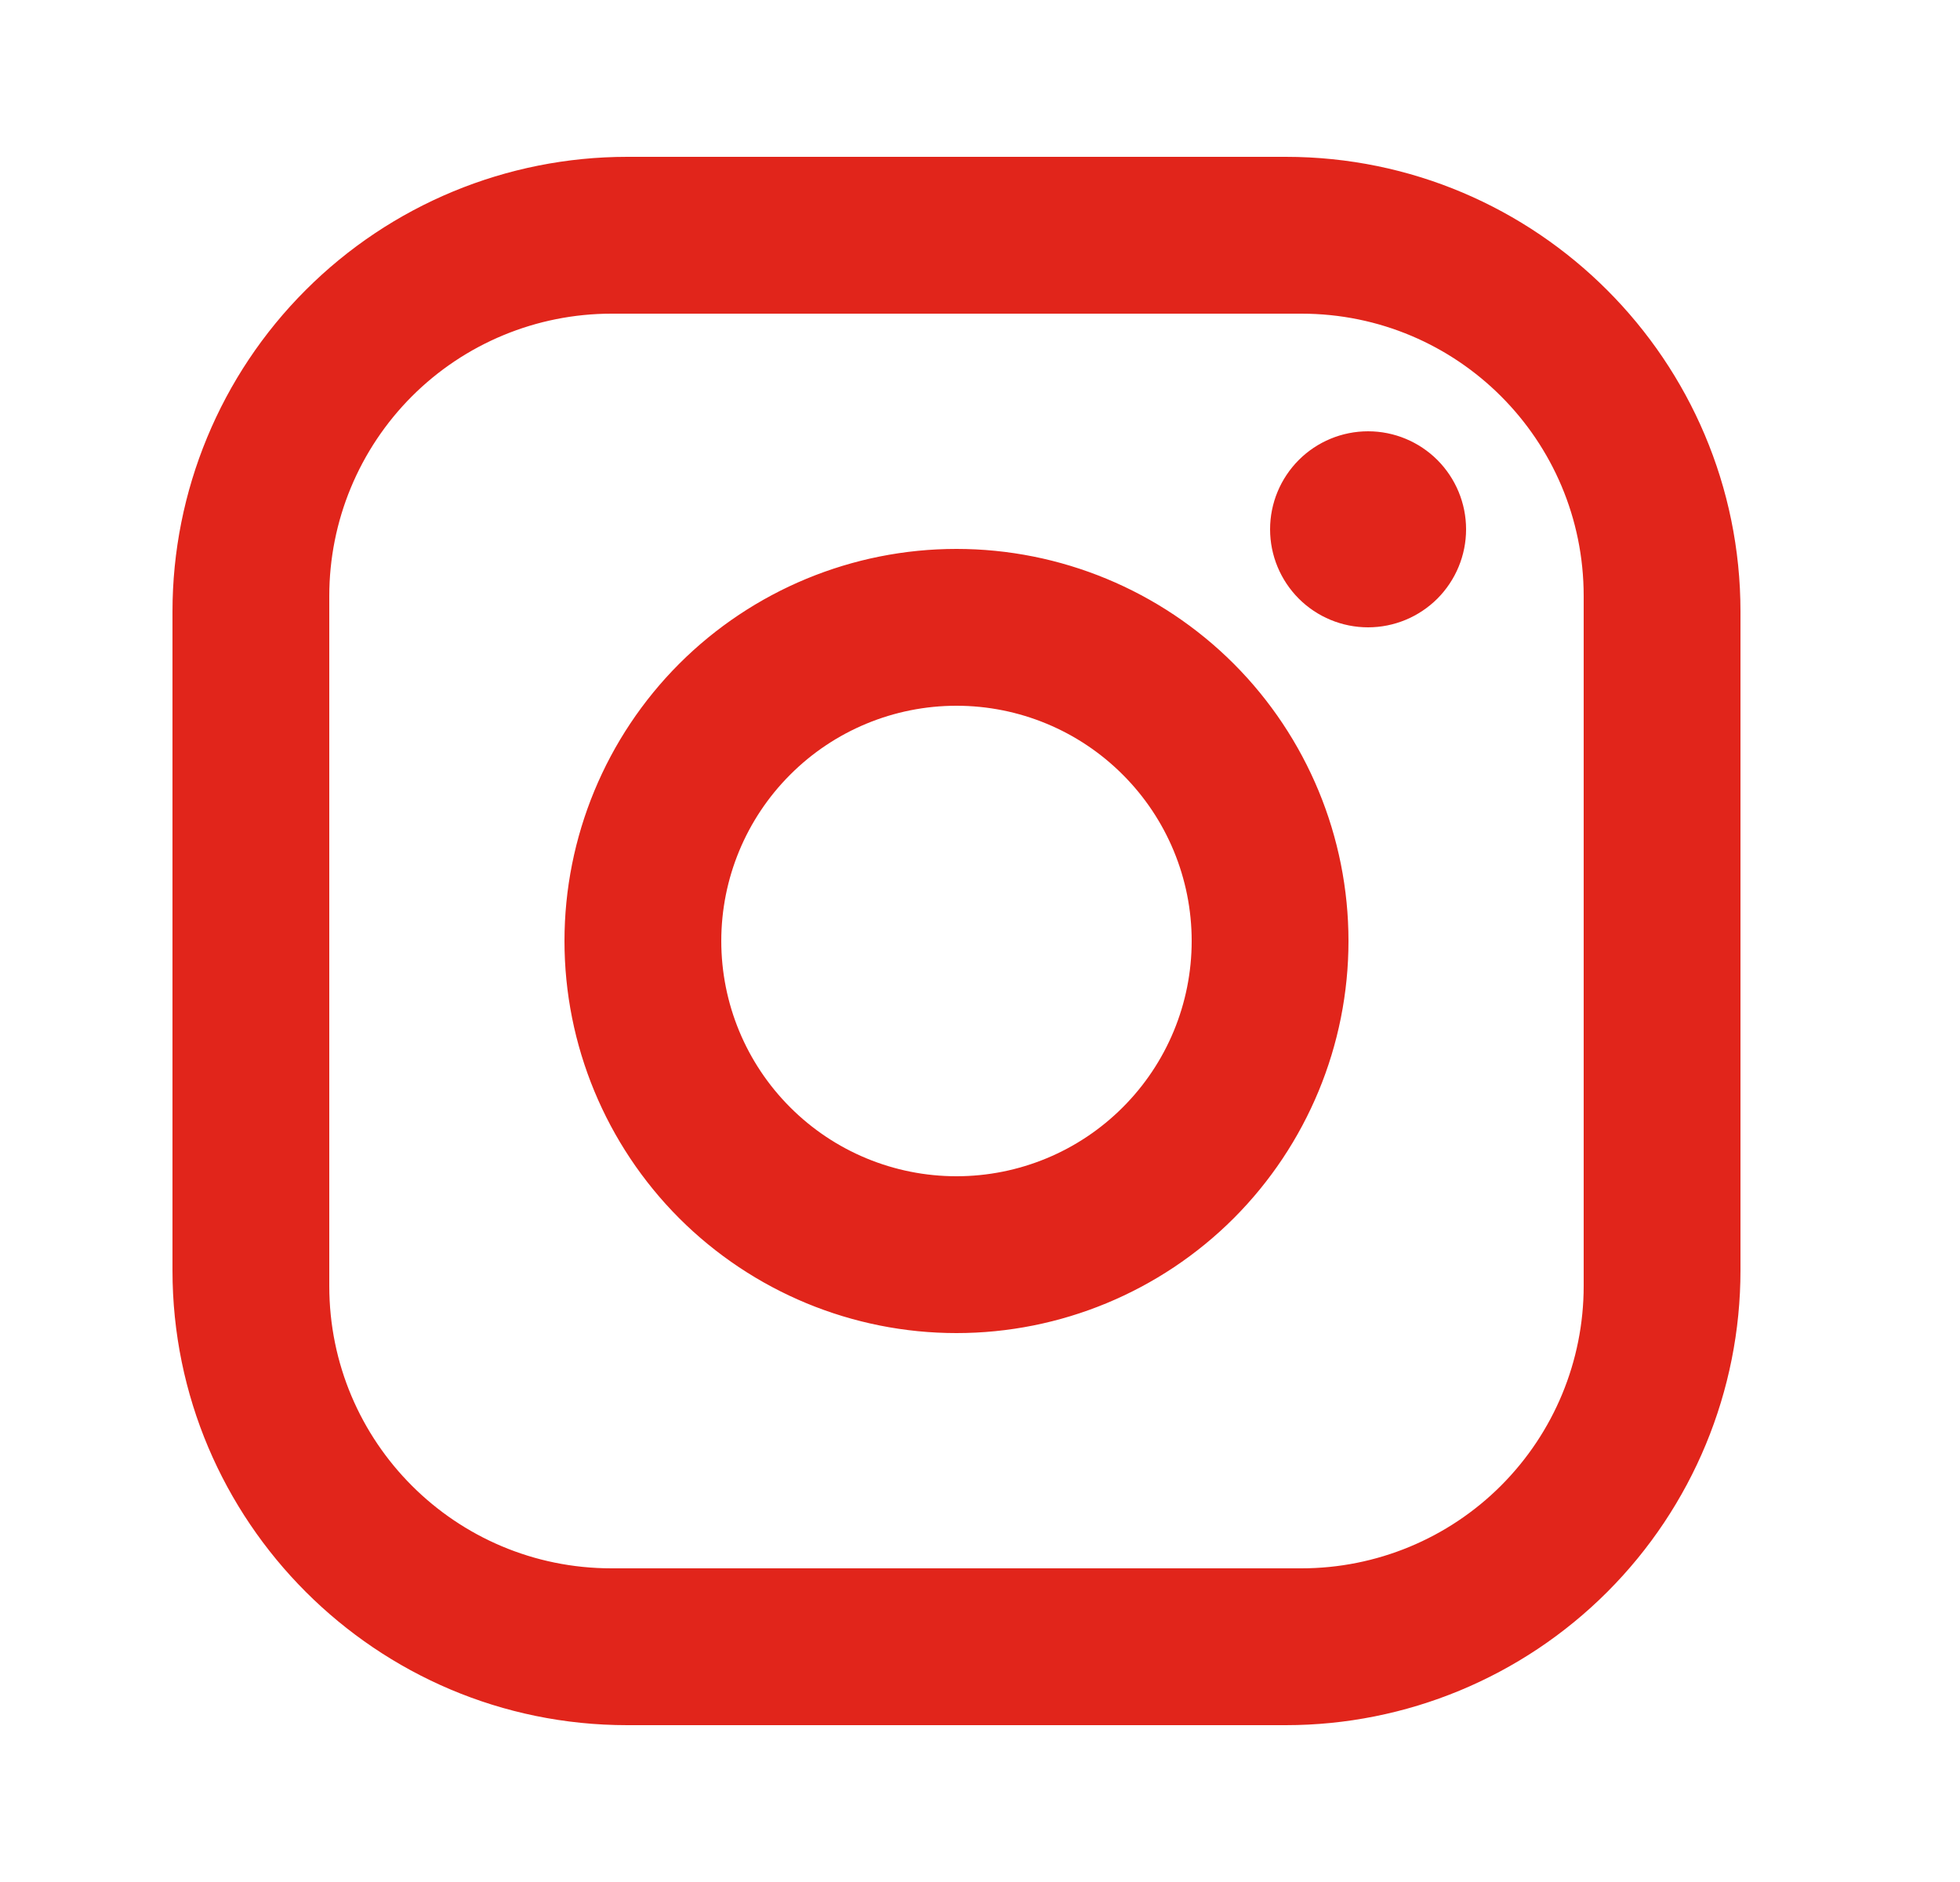 <svg width="25" height="24" viewBox="0 0 25 24" fill="none" xmlns="http://www.w3.org/2000/svg">
<path d="M8 2H16.4C19.6 2 22.2 4.6 22.2 7.8V16.2C22.2 17.738 21.589 19.213 20.501 20.301C19.413 21.389 17.938 22 16.4 22H8C4.8 22 2.2 19.4 2.2 16.2V7.8C2.2 6.262 2.811 4.786 3.899 3.699C4.986 2.611 6.462 2 8 2ZM7.8 4C6.845 4 5.929 4.379 5.254 5.054C4.579 5.73 4.2 6.645 4.2 7.6V16.4C4.2 18.39 5.81 20 7.8 20H16.6C17.555 20 18.47 19.621 19.145 18.946C19.821 18.27 20.2 17.355 20.2 16.4V7.6C20.2 5.61 18.59 4 16.6 4H7.8ZM17.45 5.5C17.782 5.5 18.099 5.632 18.334 5.866C18.568 6.101 18.7 6.418 18.7 6.75C18.7 7.082 18.568 7.399 18.334 7.634C18.099 7.868 17.782 8 17.45 8C17.118 8 16.8 7.868 16.566 7.634C16.332 7.399 16.2 7.082 16.2 6.75C16.2 6.418 16.332 6.101 16.566 5.866C16.8 5.632 17.118 5.5 17.45 5.5ZM12.2 7C13.526 7 14.798 7.527 15.736 8.464C16.673 9.402 17.2 10.674 17.2 12C17.2 13.326 16.673 14.598 15.736 15.536C14.798 16.473 13.526 17 12.2 17C10.874 17 9.602 16.473 8.664 15.536C7.727 14.598 7.2 13.326 7.2 12C7.2 10.674 7.727 9.402 8.664 8.464C9.602 7.527 10.874 7 12.2 7ZM12.2 9C11.404 9 10.641 9.316 10.079 9.879C9.516 10.441 9.2 11.204 9.2 12C9.2 12.796 9.516 13.559 10.079 14.121C10.641 14.684 11.404 15 12.2 15C12.996 15 13.759 14.684 14.321 14.121C14.884 13.559 15.2 12.796 15.2 12C15.2 11.204 14.884 10.441 14.321 9.879C13.759 9.316 12.996 9 12.2 9Z" fill="#E1251B"/>
</svg>
